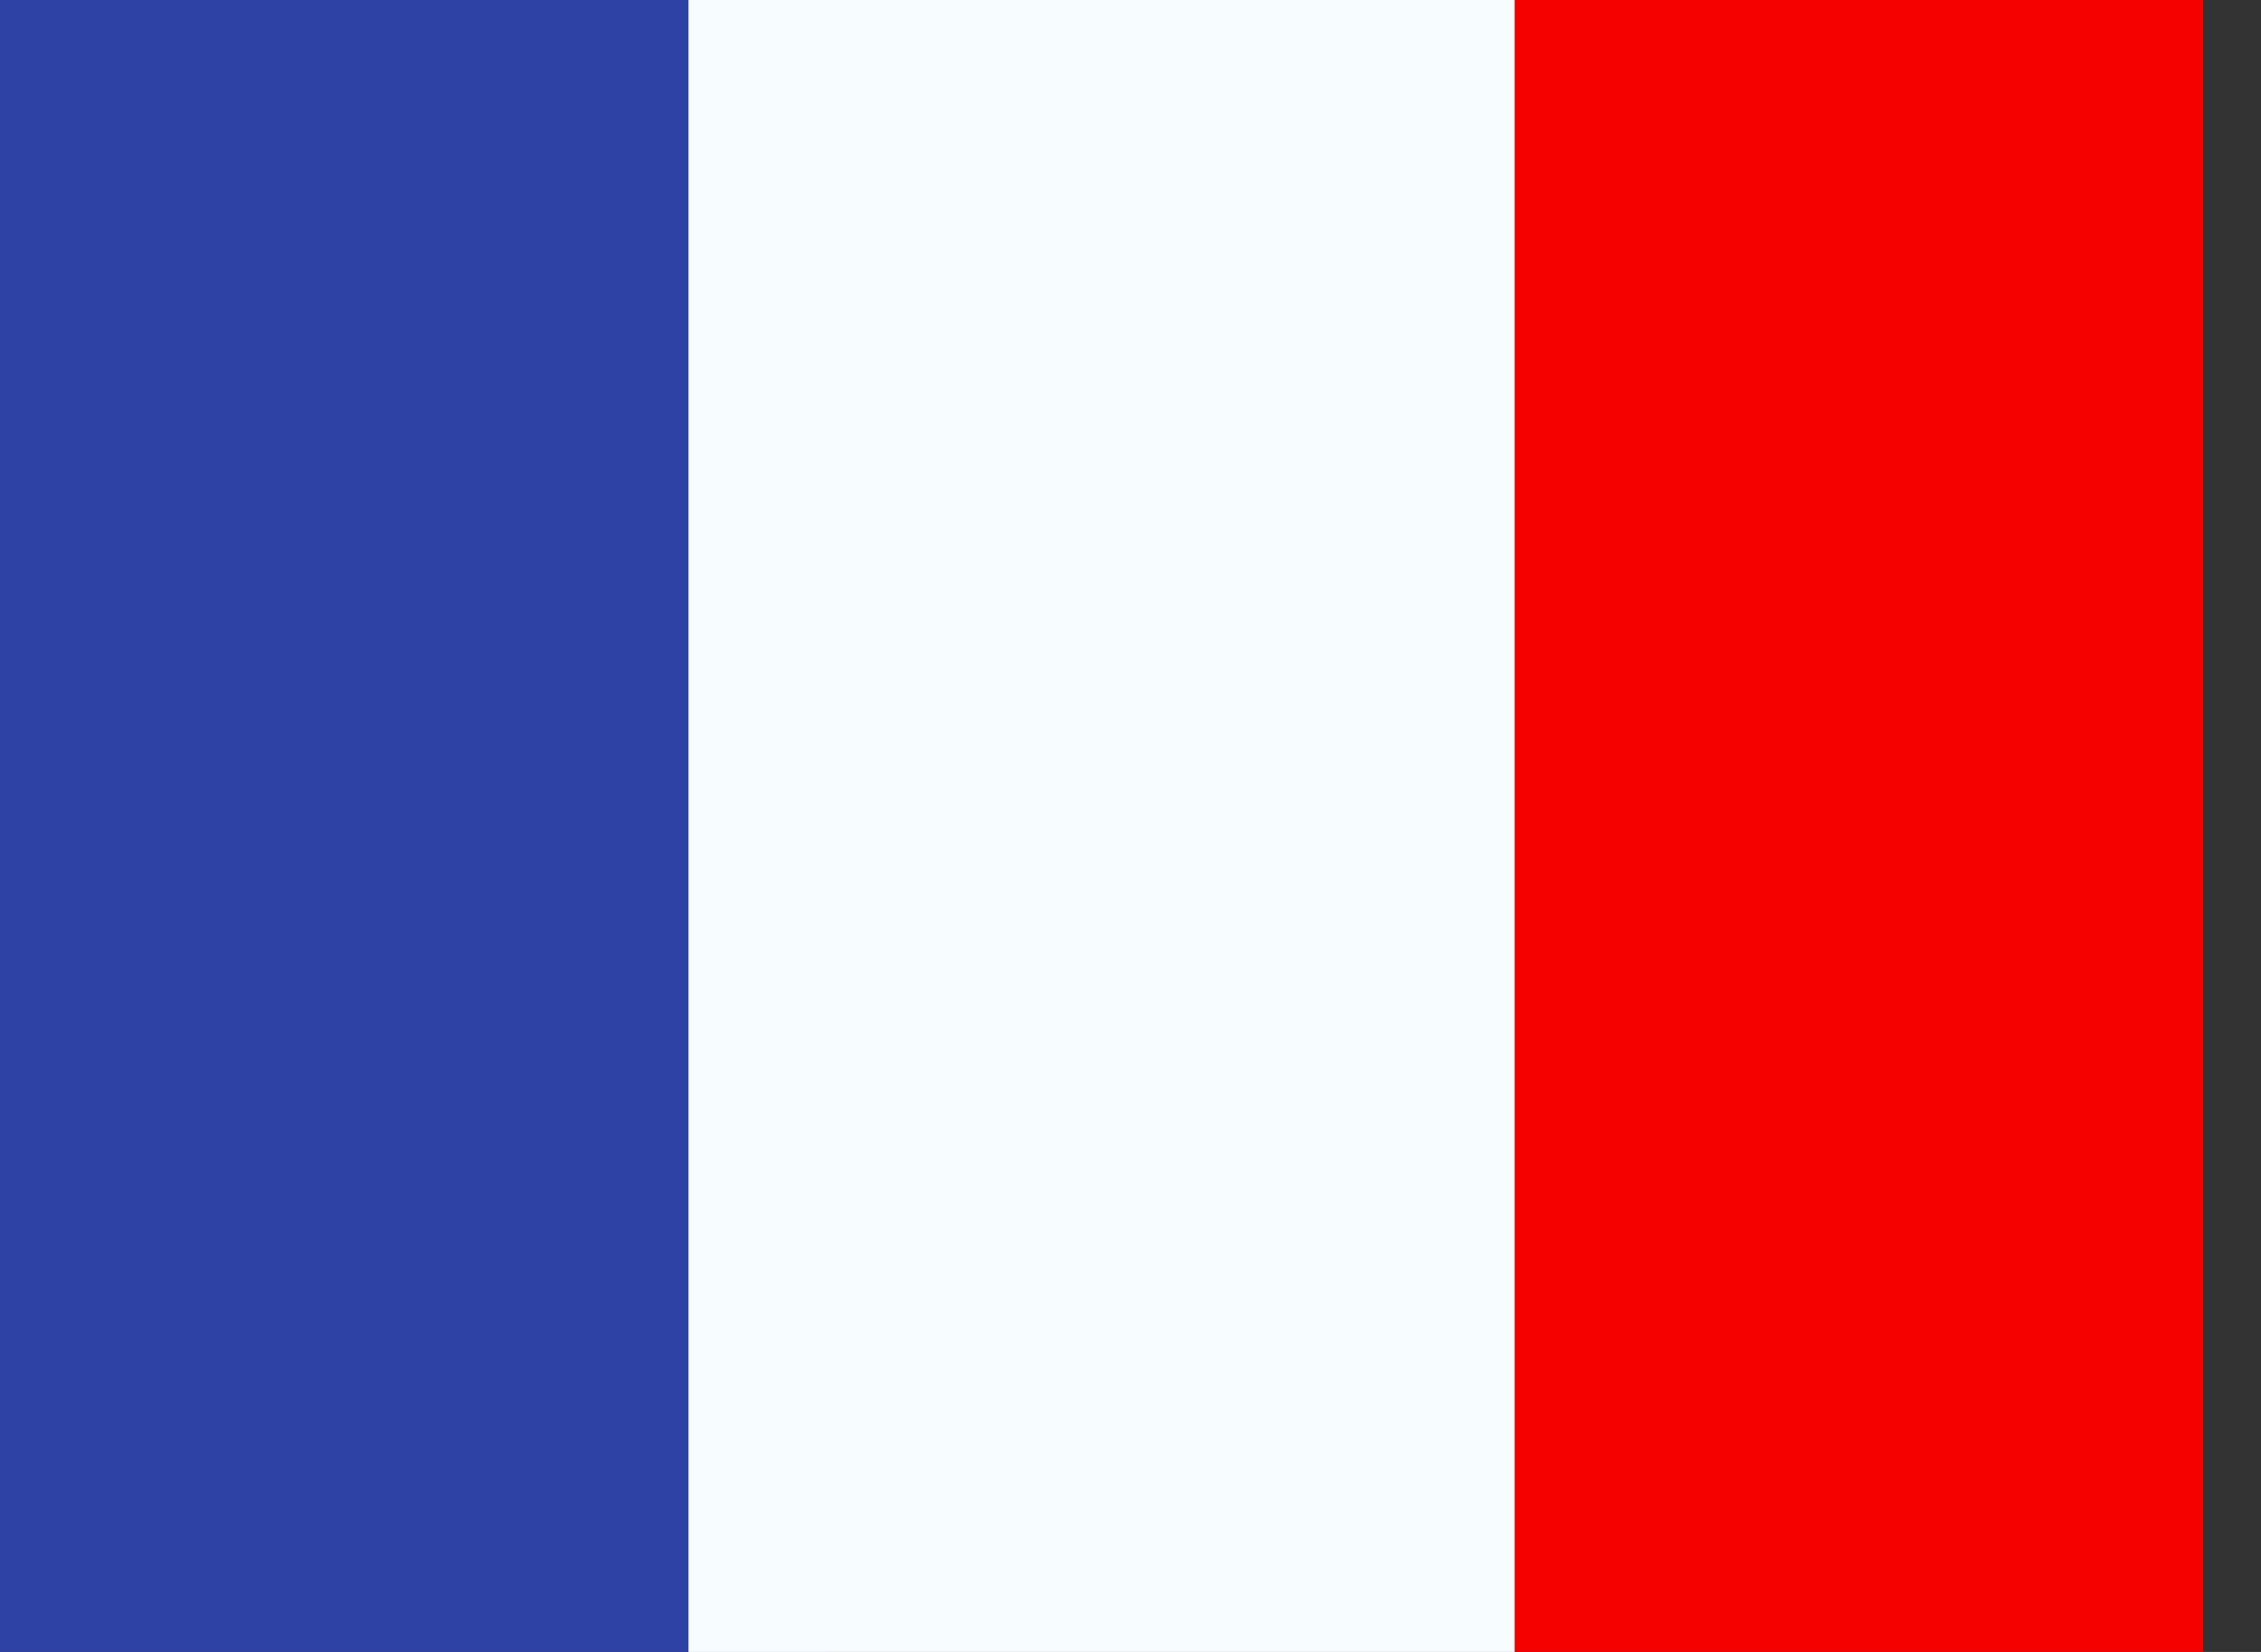 <svg width="26" height="19" viewBox="0 0 26 19" fill="none" xmlns="http://www.w3.org/2000/svg">
<rect x="0" y="0" width="26" height="19" fill="#333333" stroke="none"/>
<g id="flag">
<g id="contents">
<path id="bottom" fill-rule="evenodd" clip-rule="evenodd" d="M17.417 0H25.334V19H17.417V0Z" fill="#F50100"/>
<path id="left" fill-rule="evenodd" clip-rule="evenodd" d="M0 0H9.5V19H0V0Z" fill="#2E42A5"/>
<path id="middle" fill-rule="evenodd" clip-rule="evenodd" d="M7.917 0H17.417V19H7.917V0Z" fill="#F7FCFF"/>
</g>
</g>
</svg>
